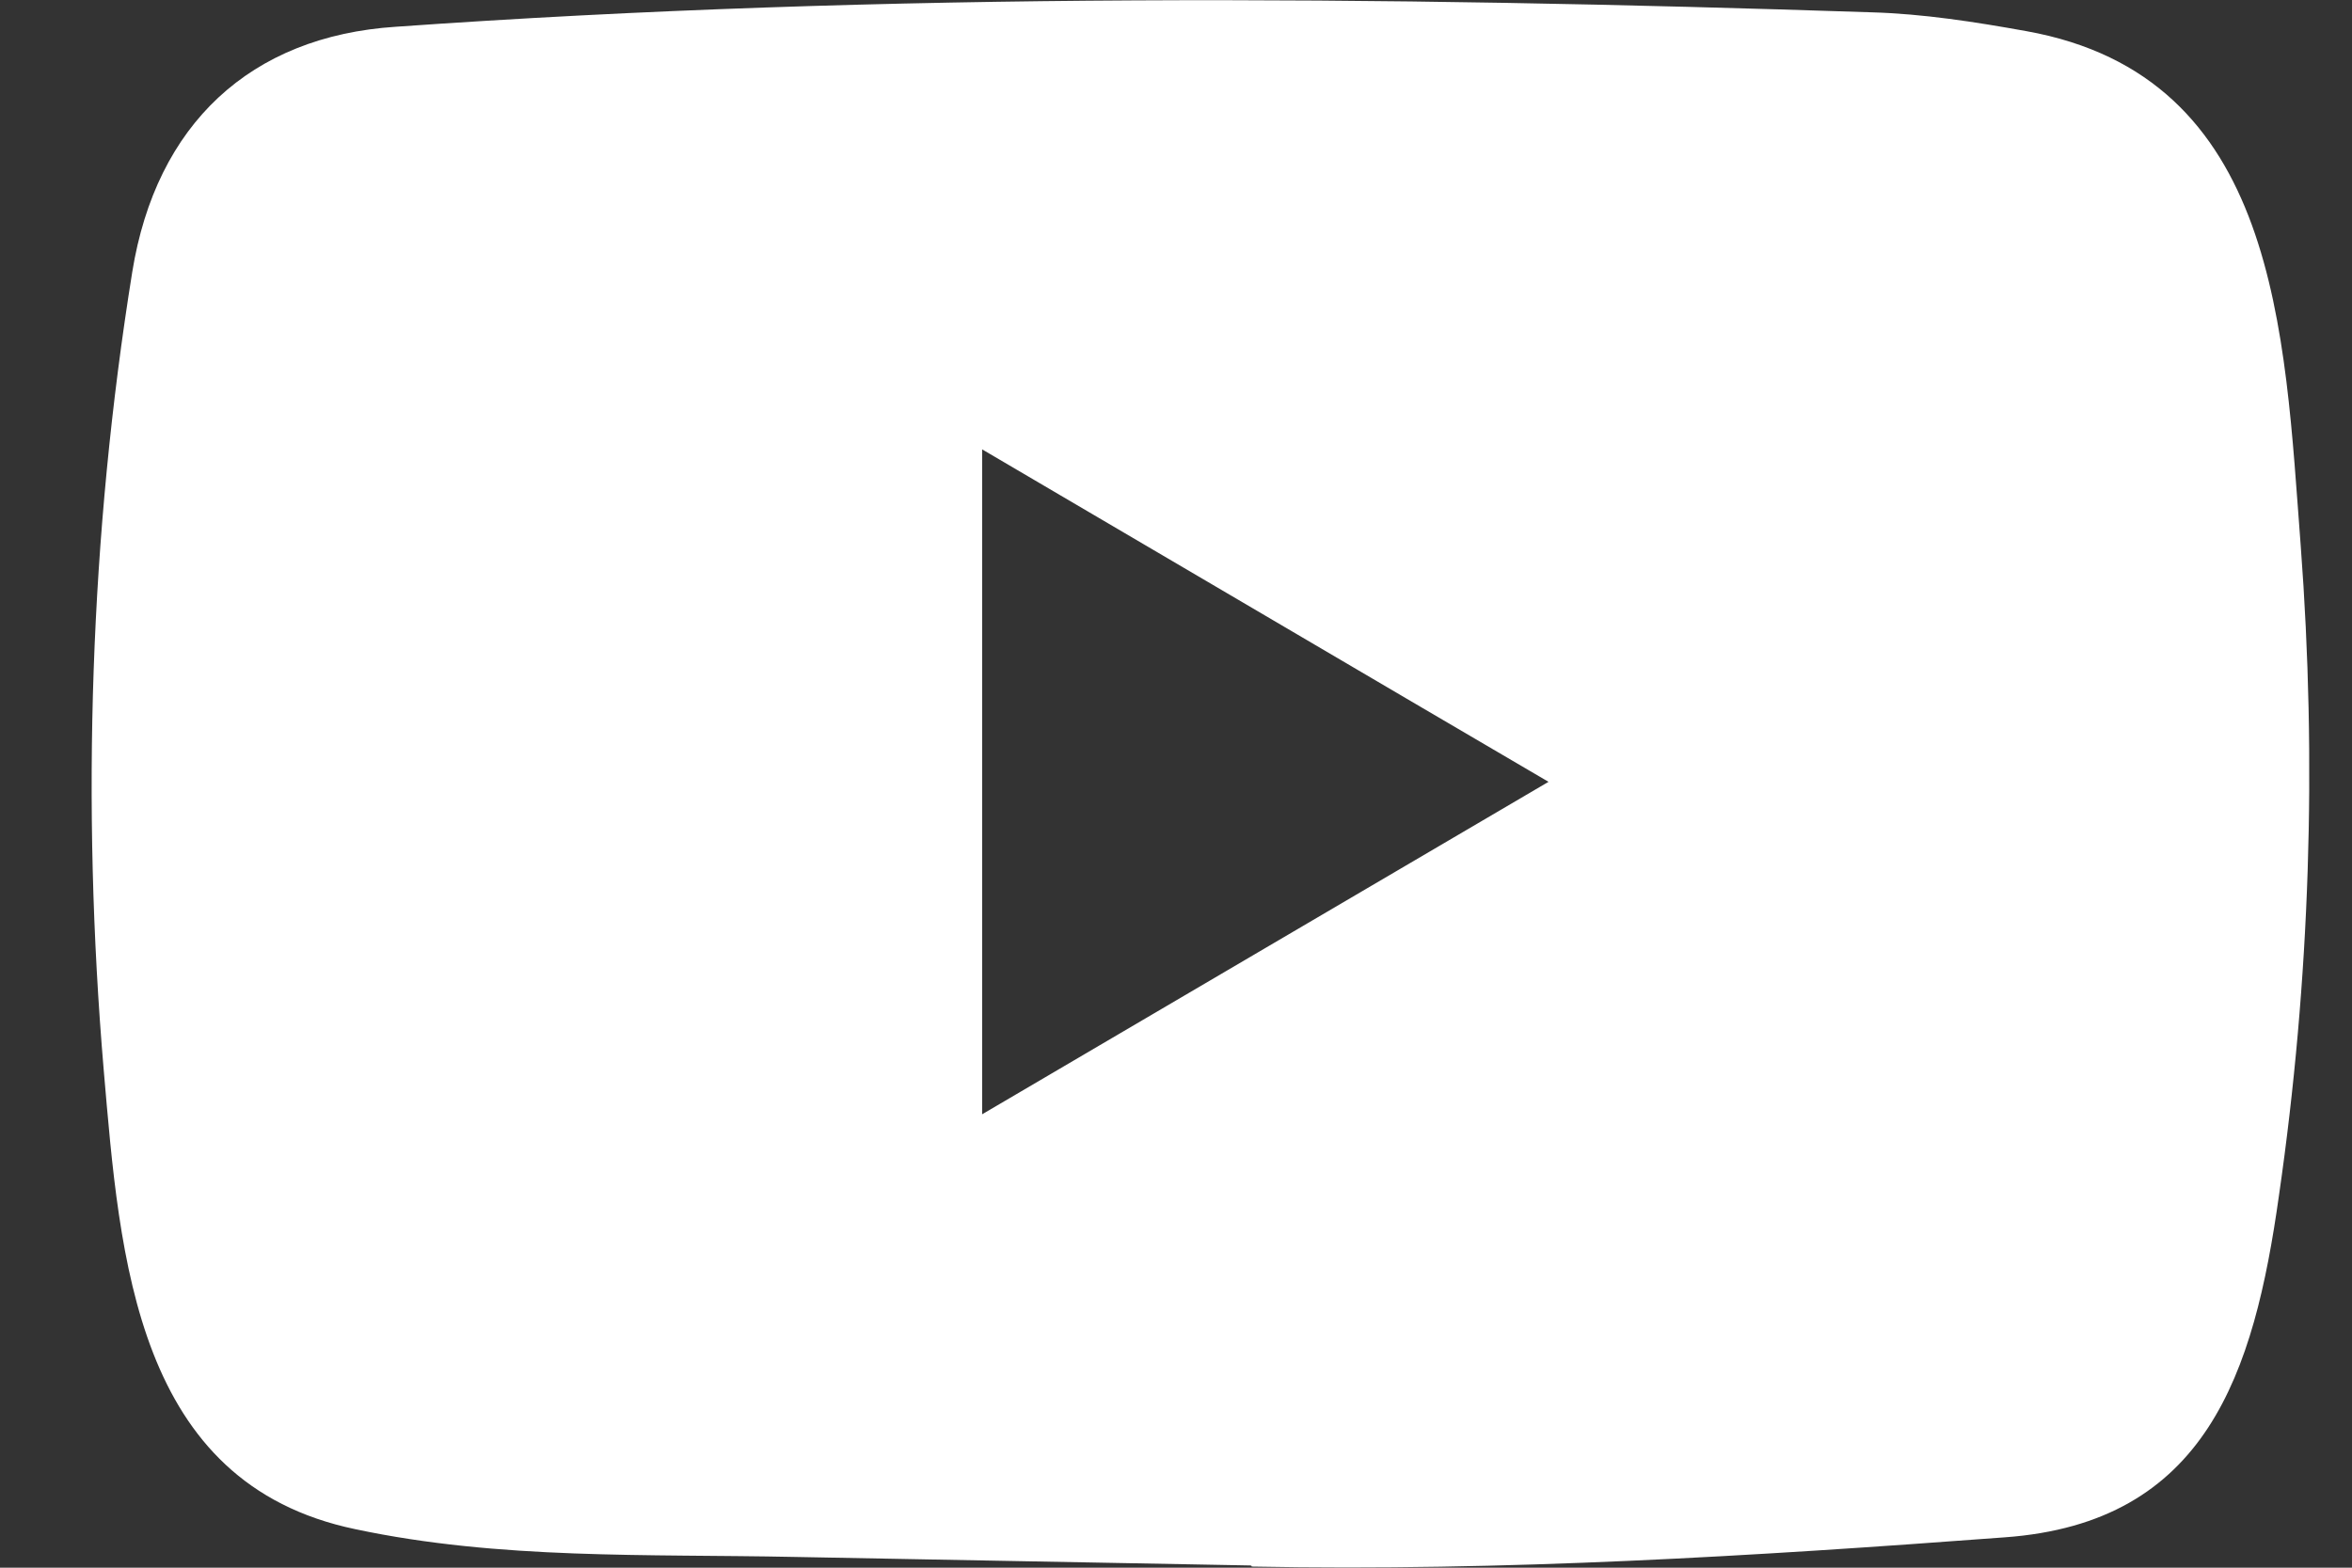 <svg width="21" height="14" viewBox="0 0 21 14" fill="none" xmlns="http://www.w3.org/2000/svg">
<rect x="0" y="0" width="21" height="14" fill="#333333" stroke="none"/>
<g id="Group 73">
<path id="YouTube" d="M11.157 13.98L7.095 13.904C5.78 13.877 4.461 13.93 3.172 13.656C1.21 13.247 1.071 11.239 0.926 9.555C0.725 7.187 0.803 4.776 1.181 2.428C1.394 1.11 2.234 0.324 3.534 0.239C7.919 -0.072 12.333 -0.035 16.709 0.11C17.171 0.123 17.636 0.196 18.092 0.278C20.341 0.681 20.396 2.957 20.542 4.872C20.688 6.807 20.626 8.752 20.348 10.675C20.125 12.266 19.699 13.6 17.898 13.729C15.642 13.898 13.438 14.033 11.176 13.99C11.177 13.98 11.164 13.98 11.157 13.98ZM8.769 9.951C10.469 8.954 12.136 7.973 13.826 6.982C12.123 5.985 10.459 5.004 8.769 4.013V9.951Z" fill="white"/>
</g>
</svg>
